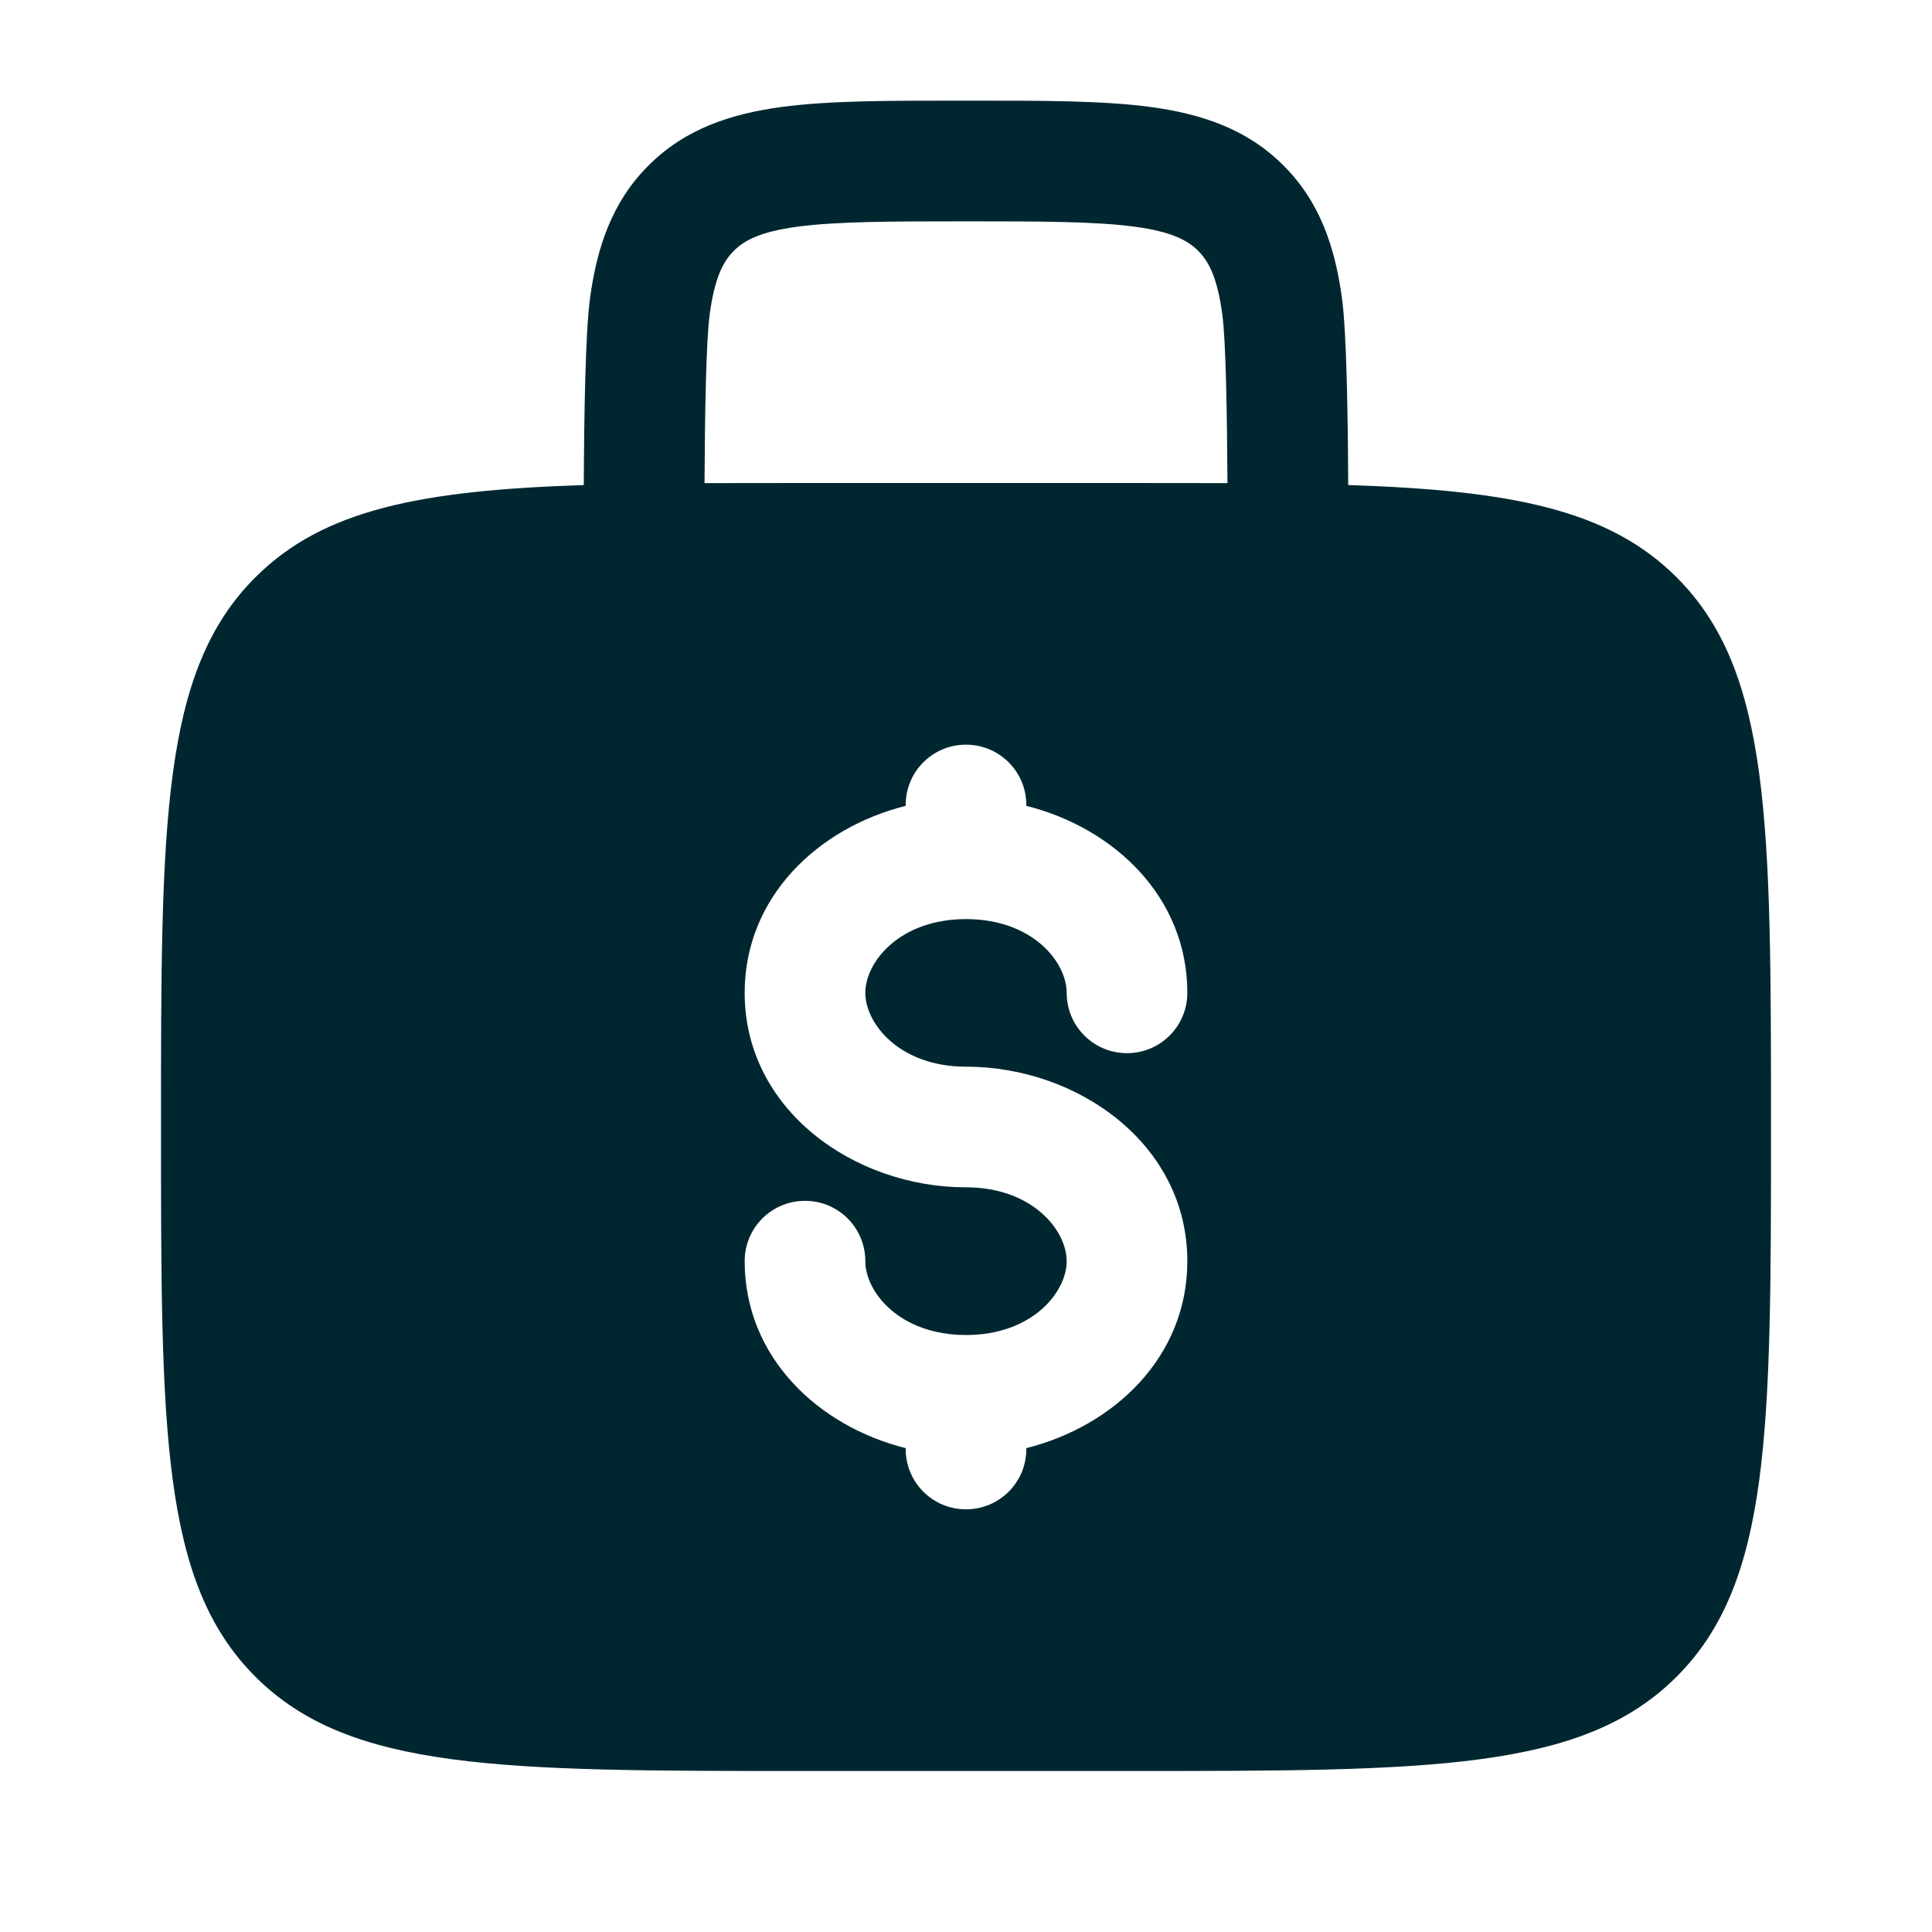 <svg width="18" height="18" viewBox="0 0 18 18" fill="none" xmlns="http://www.w3.org/2000/svg">
<path fill-rule="evenodd" clip-rule="evenodd" d="M9.039 0.938H8.961C8.287 0.937 7.725 0.937 7.279 0.997C6.808 1.061 6.383 1.2 6.042 1.542C5.7 1.883 5.561 2.308 5.497 2.779C5.454 3.099 5.442 3.864 5.439 4.519C3.922 4.569 3.012 4.746 2.379 5.379C1.5 6.257 1.5 7.672 1.5 10.5C1.5 13.328 1.5 14.743 2.379 15.621C3.257 16.5 4.672 16.5 7.5 16.5H10.5C13.328 16.5 14.743 16.5 15.621 15.621C16.5 14.743 16.5 13.328 16.5 10.5C16.5 7.672 16.5 6.257 15.621 5.379C14.988 4.746 14.078 4.569 12.561 4.519C12.558 3.864 12.546 3.099 12.503 2.779C12.439 2.308 12.3 1.883 11.958 1.542C11.617 1.2 11.192 1.061 10.721 0.997C10.275 0.937 9.713 0.937 9.039 0.938ZM11.436 4.501C11.432 3.866 11.422 3.183 11.388 2.929C11.341 2.583 11.261 2.435 11.163 2.337C11.065 2.239 10.917 2.159 10.571 2.112C10.209 2.064 9.723 2.062 9 2.062C8.277 2.062 7.791 2.064 7.429 2.112C7.083 2.159 6.935 2.239 6.837 2.337C6.739 2.435 6.659 2.583 6.612 2.929C6.578 3.183 6.567 3.866 6.564 4.501C6.858 4.5 7.169 4.5 7.5 4.5H10.5C10.831 4.5 11.142 4.5 11.436 4.501ZM9 6.938C9.311 6.938 9.562 7.189 9.562 7.5V7.508C10.379 7.713 11.062 8.357 11.062 9.25C11.062 9.561 10.811 9.812 10.5 9.812C10.189 9.812 9.938 9.561 9.938 9.25C9.938 8.962 9.618 8.563 9 8.563C8.382 8.563 8.062 8.962 8.062 9.25C8.062 9.538 8.382 9.938 9 9.938C10.039 9.938 11.062 10.657 11.062 11.75C11.062 12.643 10.379 13.287 9.562 13.492V13.5C9.562 13.811 9.311 14.062 9 14.062C8.689 14.062 8.438 13.811 8.438 13.5V13.492C7.621 13.287 6.938 12.643 6.938 11.75C6.938 11.439 7.189 11.188 7.5 11.188C7.811 11.188 8.062 11.439 8.062 11.75C8.062 12.038 8.382 12.438 9 12.438C9.618 12.438 9.938 12.038 9.938 11.75C9.938 11.462 9.618 11.062 9 11.062C7.961 11.062 6.938 10.343 6.938 9.25C6.938 8.357 7.621 7.713 8.438 7.508V7.5C8.438 7.189 8.689 6.938 9 6.938Z" fill="#002730"/>
</svg>
